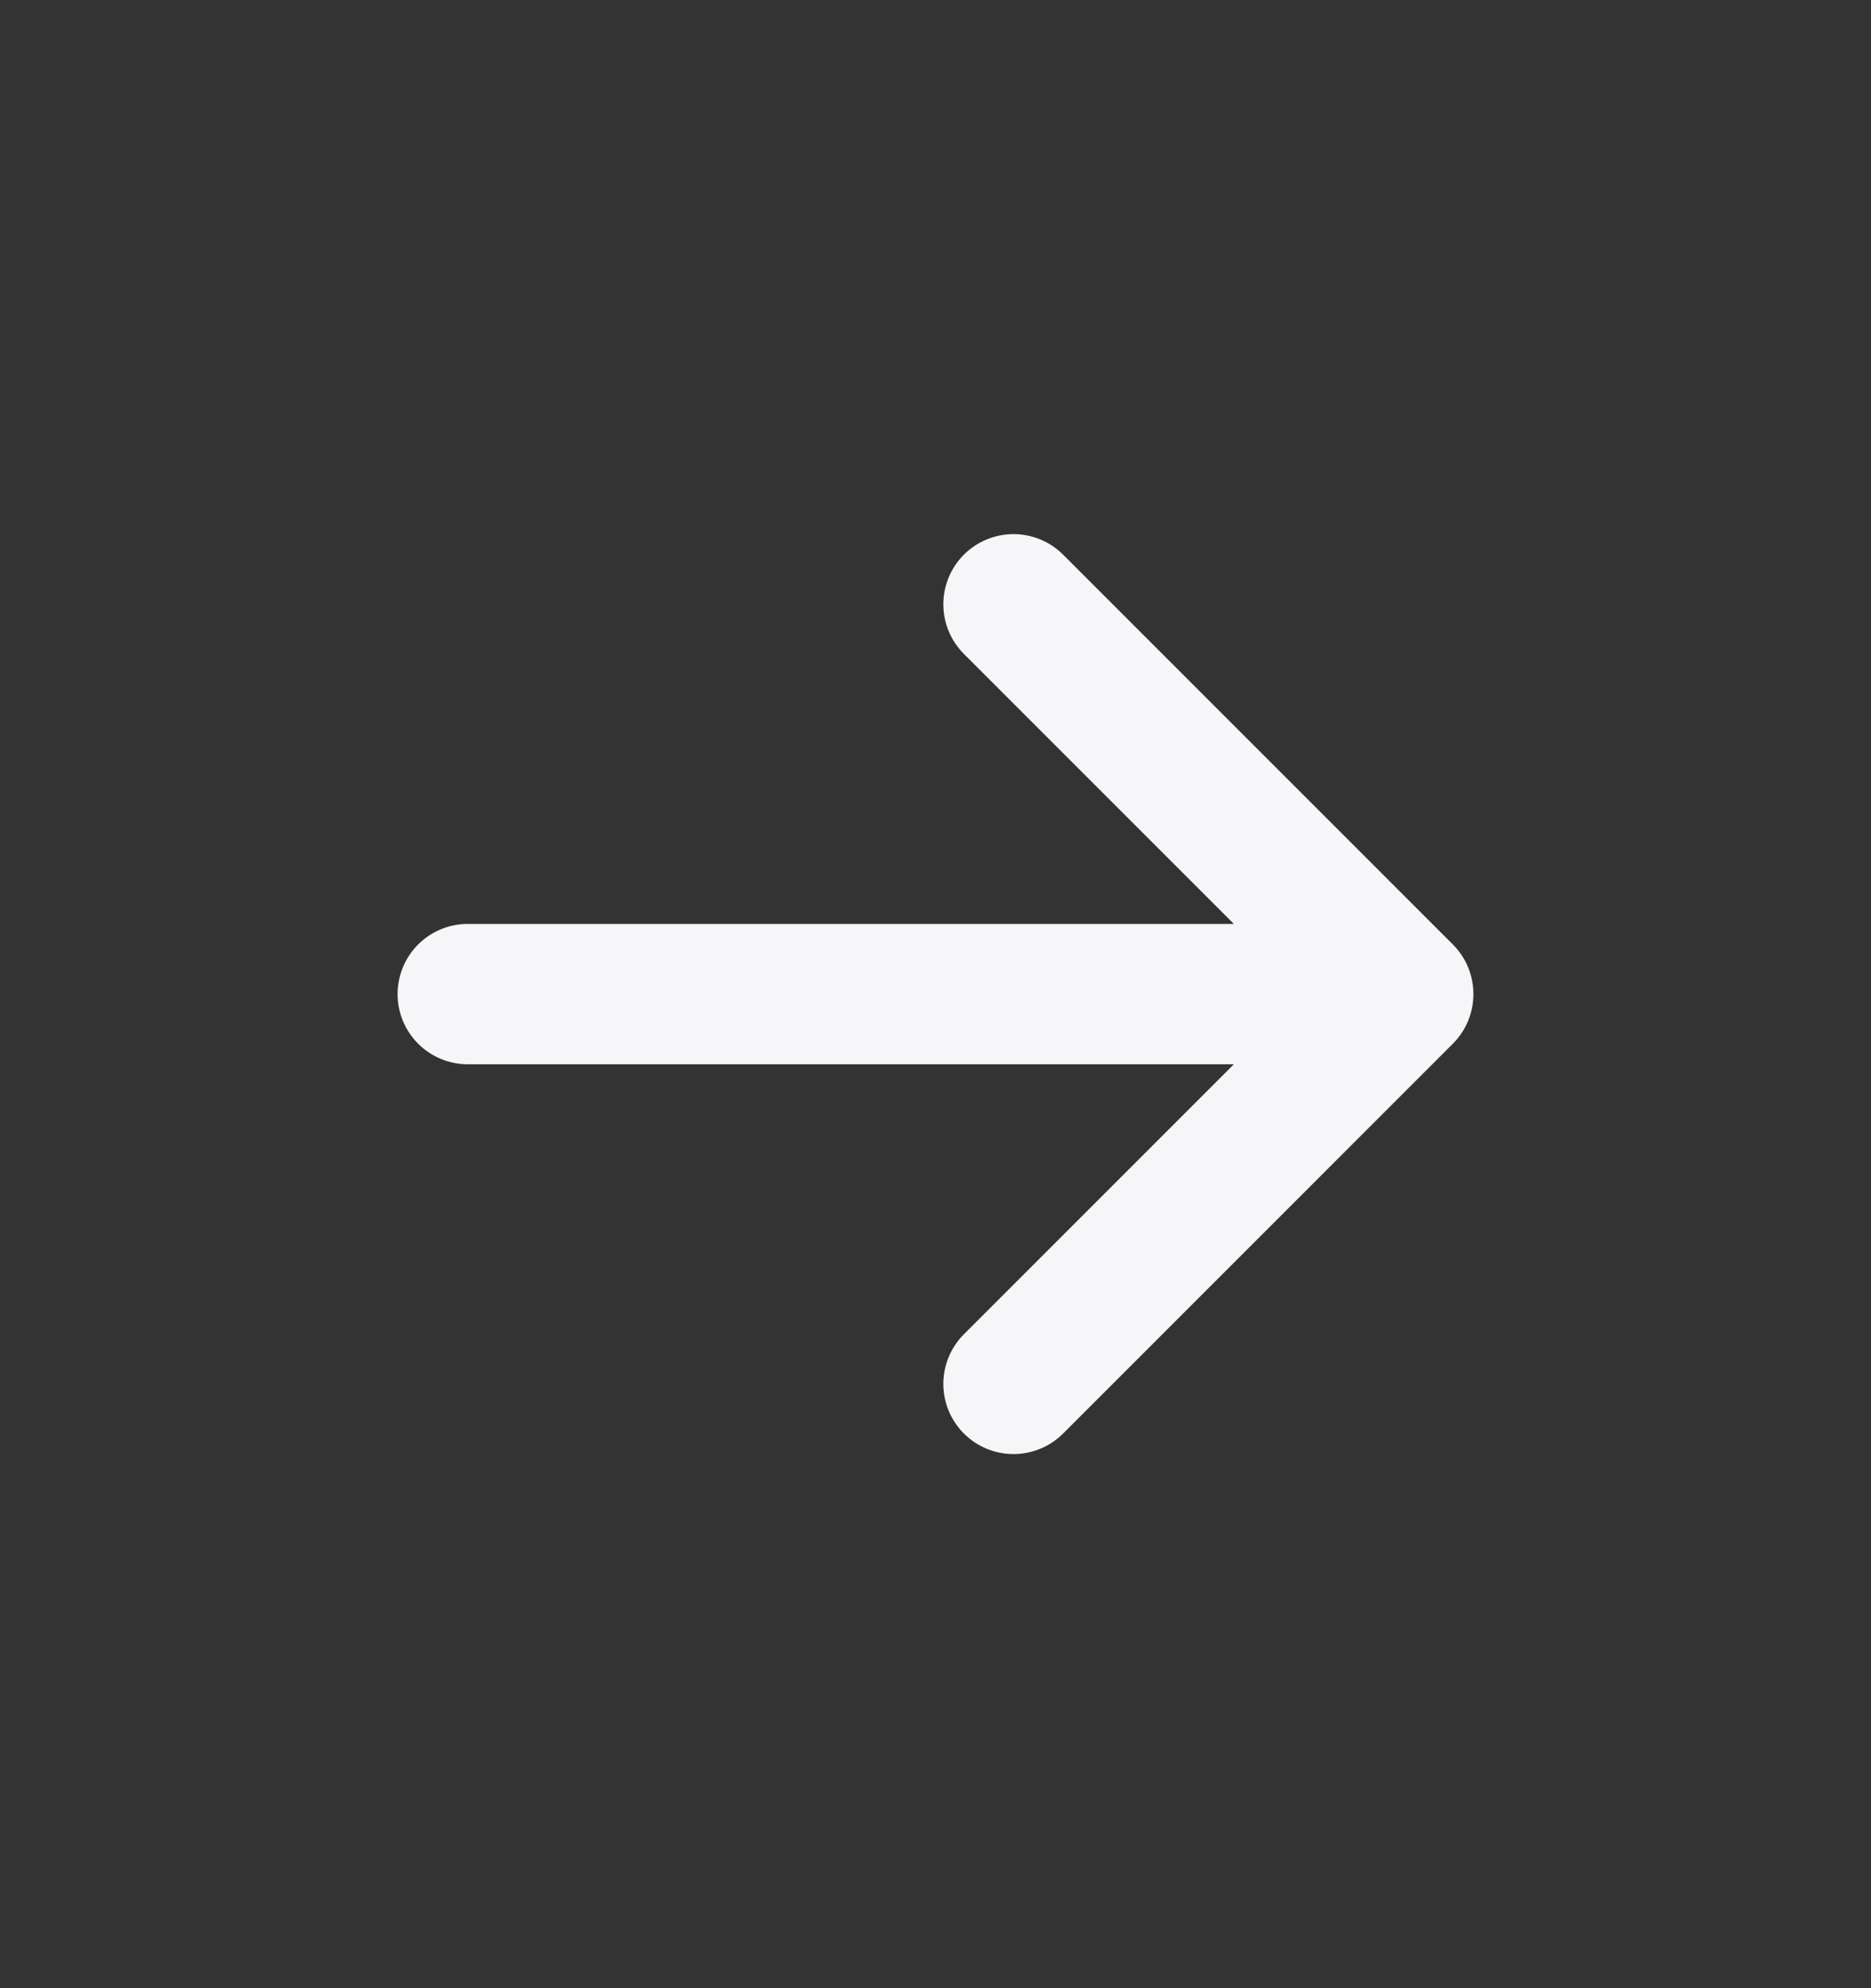 <svg width="16" height="17" viewBox="0 0 16 17" fill="none" xmlns="http://www.w3.org/2000/svg">
<rect x="0" y="0" width="16" height="17" fill="#333333" stroke="none"/>
<path d="M8.667 5.167L12 8.5M12 8.5L8.667 11.833M12 8.5L4 8.5" stroke="#F6F6F8" stroke-width="1.2" stroke-linecap="round" stroke-linejoin="round"/>
</svg>
